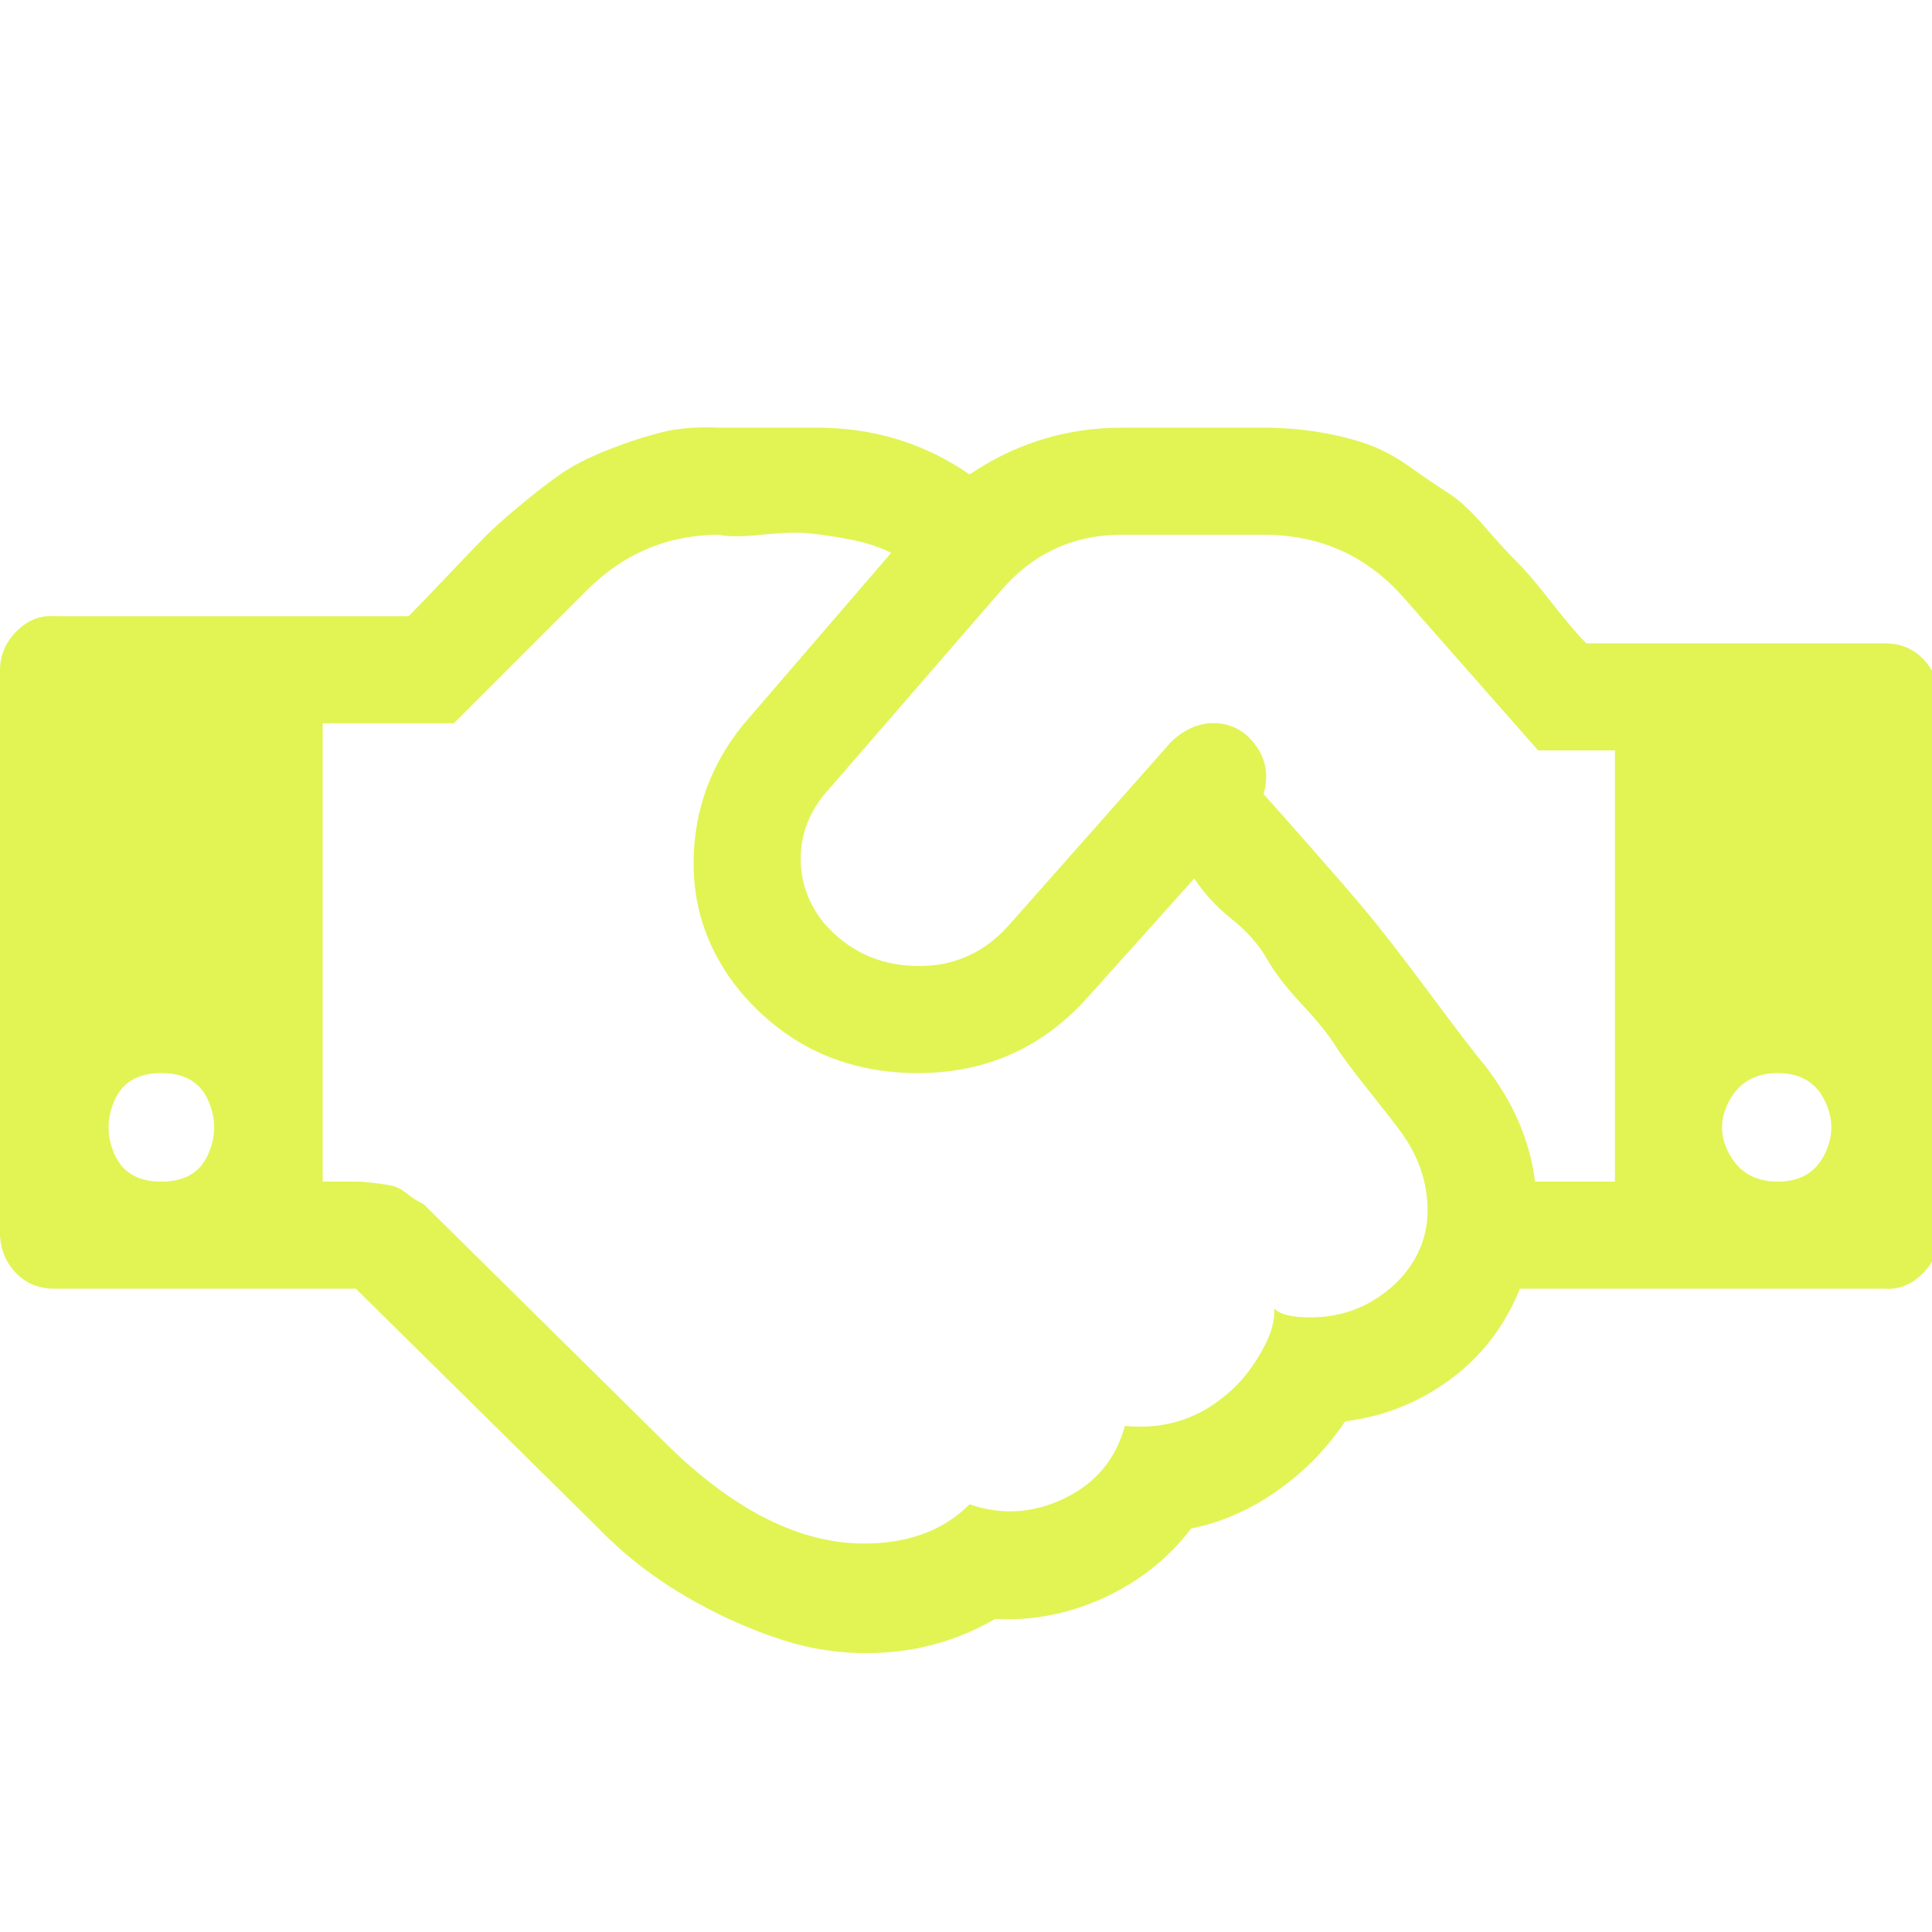<?xml version="1.0" ?><svg version="1.1" xmlns="http://www.w3.org/2000/svg" width="250" height="250" viewBox="0 0 41 32">
<path style="fill:#e1f454" d="M3.424 20.576q0.736 0 0.992-0.576t0-1.152-0.992-0.576-0.992 0.576 0 1.152 0.992 0.576zM29.728 19.52q-0.16-0.224-0.672-0.864t-0.736-0.992-0.704-0.864-0.736-0.96-0.736-0.832-0.8-0.864l-2.24 2.496q-1.472 1.664-3.712 1.632t-3.68-1.728q-1.024-1.248-0.992-2.816t1.024-2.816l3.168-3.68q-0.384-0.192-0.896-0.288t-0.864-0.128-0.992 0.032-0.896 0q-1.632 0-2.816 1.184l-2.816 2.816h-2.784v9.728q0.096 0 0.384 0t0.384 0 0.352 0.032 0.384 0.064 0.288 0.16 0.352 0.224l5.28 5.216q2.080 1.984 4.064 1.984 1.408 0 2.24-0.832 1.024 0.352 2.016-0.128t1.28-1.536q1.312 0.128 2.272-0.768 0.352-0.32 0.64-0.832t0.256-0.896q0.16 0.192 0.768 0.192 0.768 0 1.376-0.384t0.896-0.96 0.192-1.28-0.544-1.312zM32.576 20.576h1.696v-9.152h-1.632l-2.816-3.2q-1.184-1.376-3.008-1.376h-3.008q-1.568 0-2.592 1.216l-3.744 4.32q-0.48 0.608-0.48 1.344t0.48 1.344q0.768 0.896 1.952 0.928t1.984-0.864l3.456-3.904q0.448-0.416 0.96-0.384t0.832 0.48 0.16 1.024q0.288 0.32 0.992 1.12t1.056 1.216q0.544 0.64 1.472 1.888t1.152 1.504q0.928 1.184 1.088 2.496zM37.728 20.576q0.704 0 0.992-0.576t0-1.152-0.992-0.576-1.024 0.576 0 1.152 1.024 0.576zM41.152 10.272v11.456q0 0.448-0.352 0.8t-0.8 0.32h-7.744q-0.48 1.184-1.472 1.92t-2.24 0.896q-0.576 0.864-1.44 1.472t-1.824 0.8q-0.736 0.96-1.856 1.472t-2.304 0.448q-1.056 0.608-2.24 0.704t-2.272-0.256-2.112-0.96-1.824-1.44l-5.12-5.056h-6.4q-0.48 0-0.8-0.32t-0.352-0.8v-12q0-0.48 0.352-0.832t0.8-0.32h7.52q0.256-0.256 0.832-0.864t0.832-0.864 0.8-0.704 0.896-0.672 0.928-0.448 1.088-0.352 1.216-0.096h2.080q1.792 0 3.232 0.992 1.472-0.992 3.232-0.992h3.008q0.608 0 1.184 0.096t1.024 0.256 0.896 0.48 0.8 0.544 0.768 0.704 0.704 0.768 0.736 0.864 0.736 0.864h6.336q0.48 0 0.8 0.32t0.352 0.8z"></path>
</svg>
